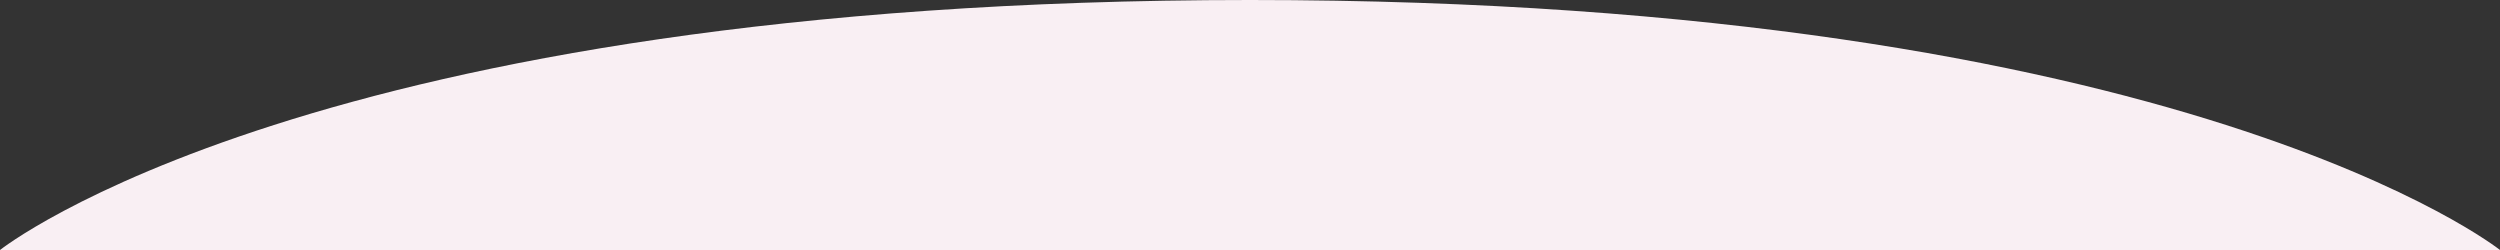 <?xml version="1.0" encoding="UTF-8"?>
<svg xmlns="http://www.w3.org/2000/svg" version="1.1" viewBox="0 0 1400 140">
  <rect x="0" y="0" width="1400" height="140" fill="#333333" stroke="none"/>
  <defs>
    <style>
      .cls-1 {
        fill: #f9eff3;
      }
    </style>
  </defs>
  <!-- Generator: Adobe Illustrator 28.7.9, SVG Export Plug-In . SVG Version: 1.2.0 Build 218)  -->
  <g>
    <g id="_レイヤー_1" data-name="レイヤー_1">
      <path class="cls-1" d="M0,140S175.68,0,700,0s700,140,700,140H0Z"/>
    </g>
  </g>
</svg>